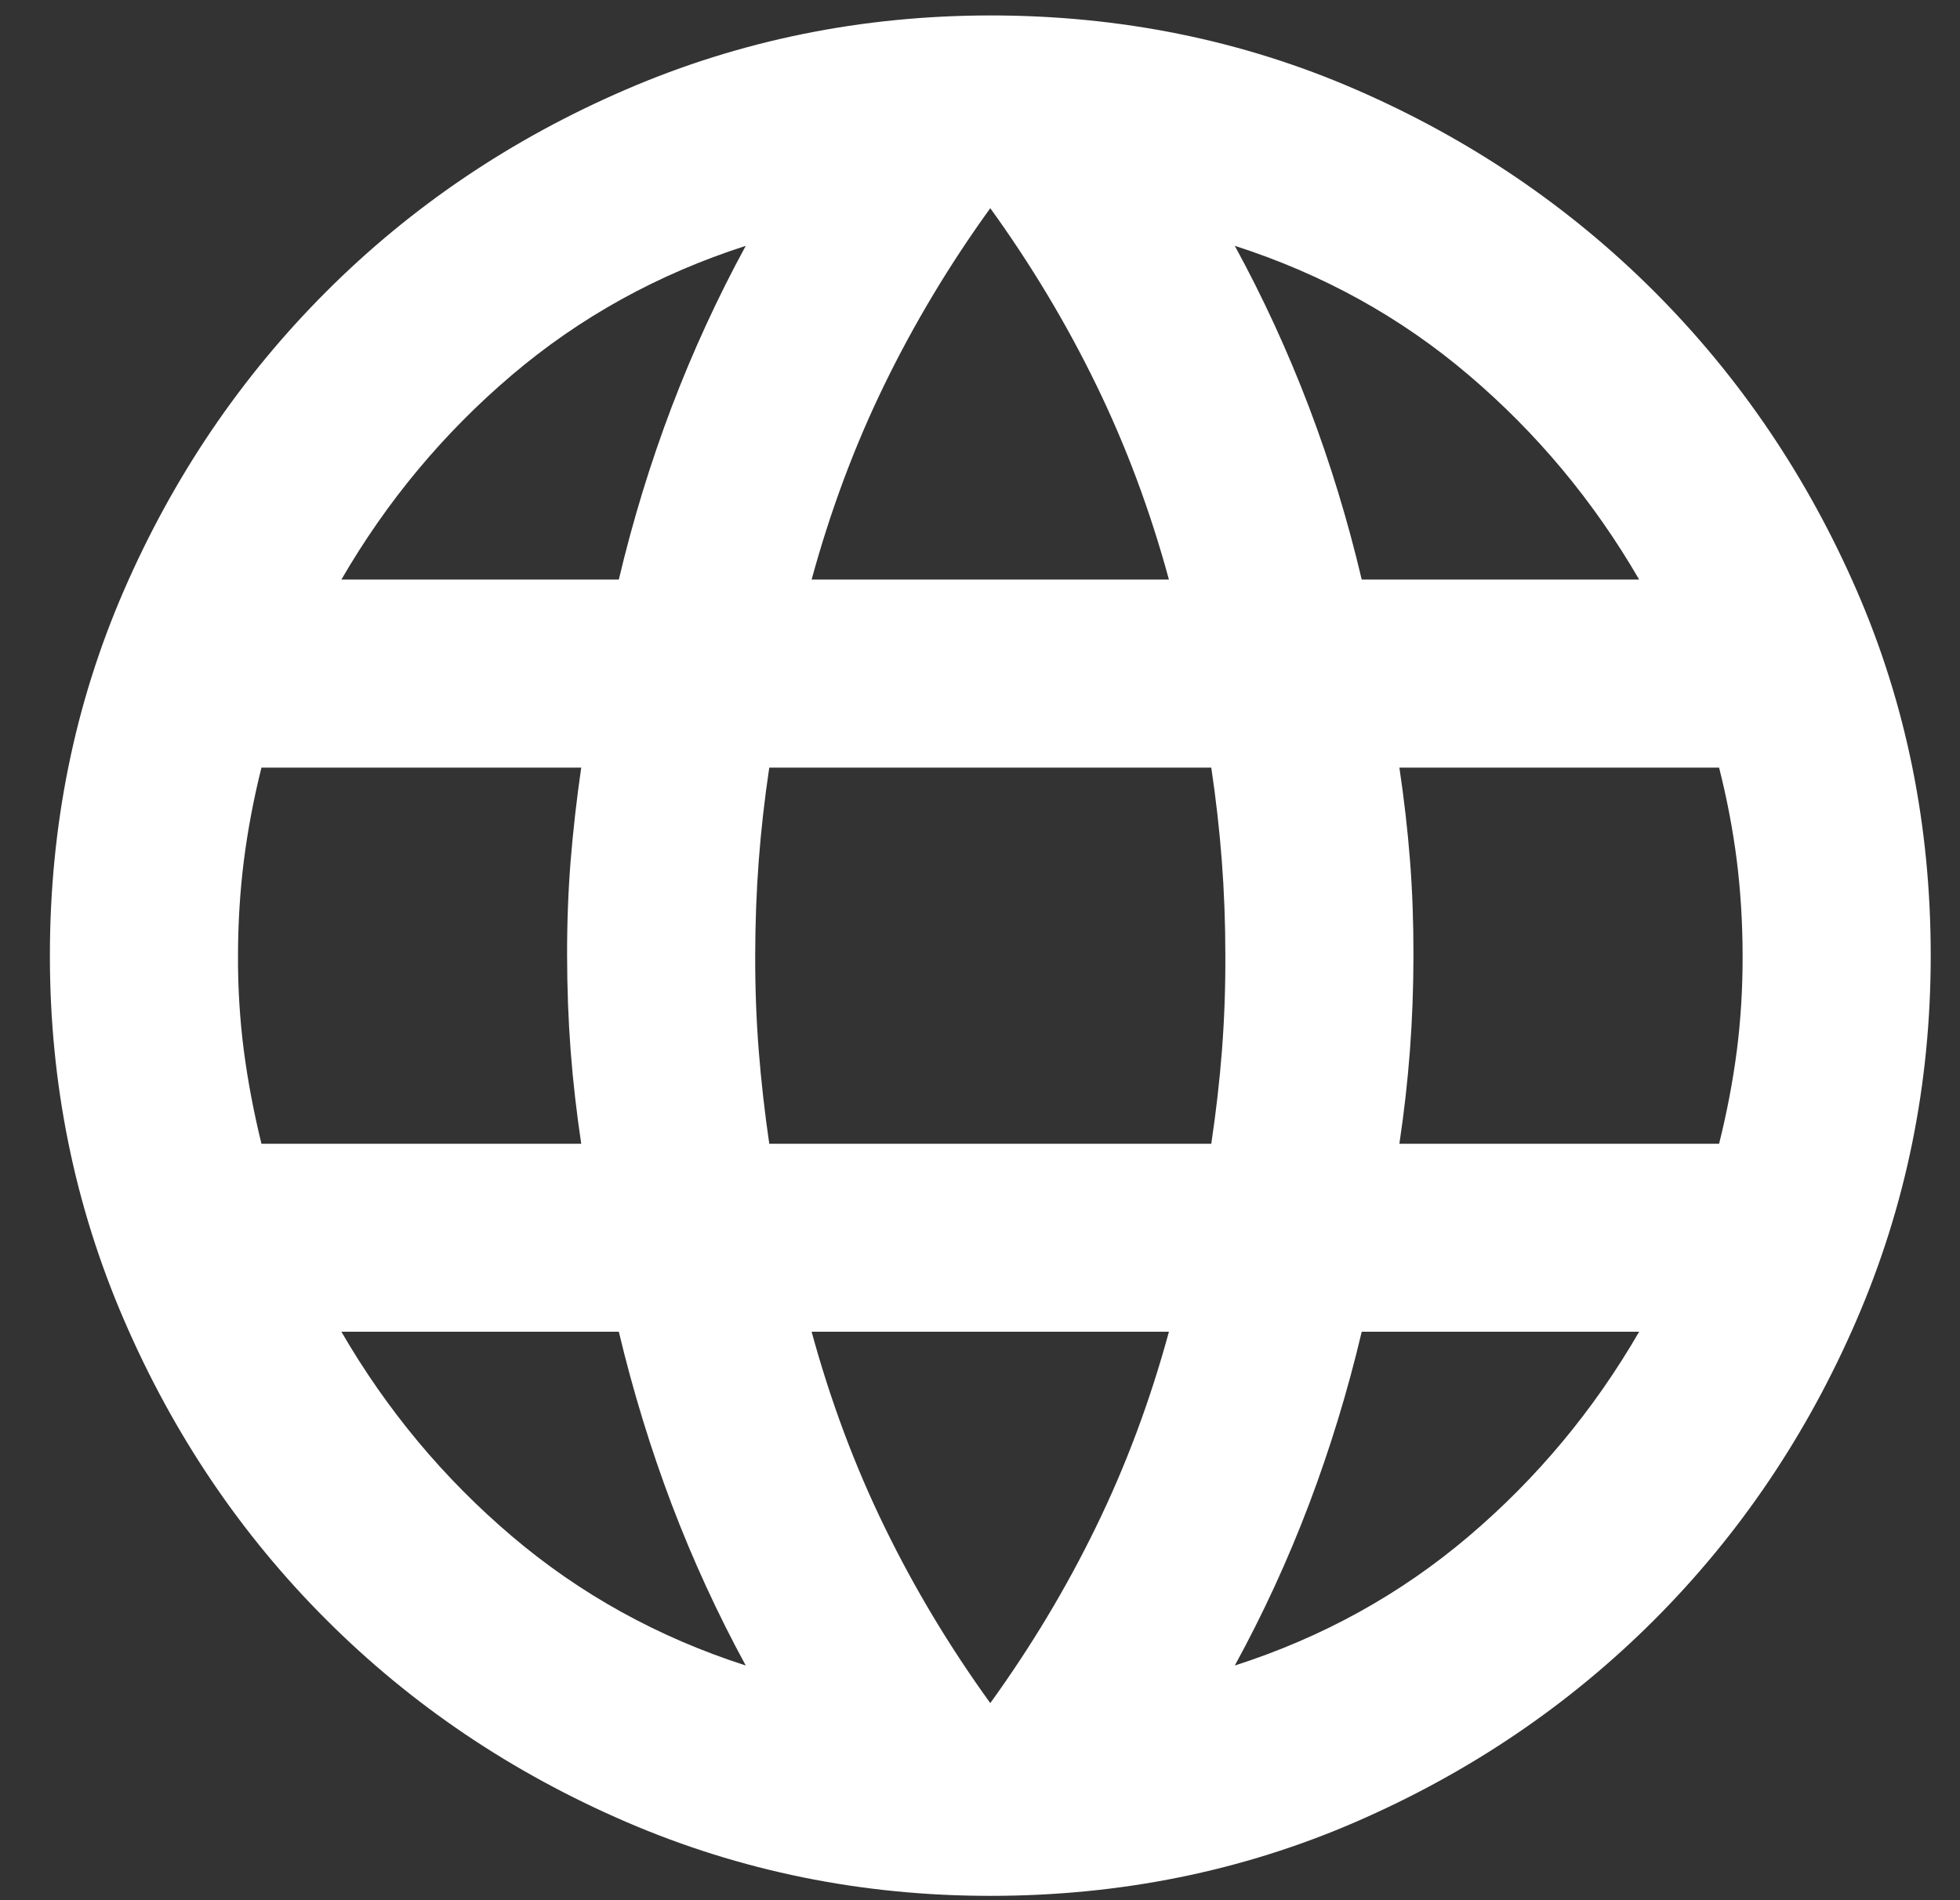 <svg width="33" height="32" viewBox="0 0 33 32" fill="none" xmlns="http://www.w3.org/2000/svg">
<rect x="0" y="0" width="33" height="32" fill="#333333" stroke="none"/>
<path d="M16.673 31.927C14.509 31.927 12.464 31.511 10.538 30.68C8.611 29.848 6.929 28.713 5.492 27.275C4.054 25.838 2.919 24.156 2.088 22.229C1.256 20.303 0.84 18.258 0.84 16.094C0.84 13.903 1.256 11.852 2.088 9.939C2.919 8.027 4.054 6.351 5.492 4.912C6.929 3.474 8.611 2.339 10.538 1.508C12.464 0.677 14.509 0.262 16.673 0.26C18.863 0.26 20.916 0.676 22.829 1.508C24.743 2.34 26.418 3.475 27.855 4.912C29.291 6.35 30.426 8.026 31.259 9.939C32.092 11.853 32.508 13.905 32.507 16.094C32.507 18.258 32.091 20.303 31.259 22.229C30.427 24.156 29.292 25.838 27.855 27.277C26.417 28.716 24.741 29.85 22.828 30.681C20.914 31.512 18.862 31.927 16.673 31.927ZM16.673 28.681C17.359 27.731 17.953 26.742 18.454 25.712C18.956 24.683 19.365 23.588 19.681 22.427H13.665C13.982 23.588 14.39 24.683 14.892 25.712C15.393 26.742 15.987 27.731 16.673 28.681ZM12.556 28.048C12.082 27.177 11.666 26.273 11.31 25.336C10.955 24.398 10.658 23.429 10.419 22.427H5.748C6.513 23.747 7.47 24.895 8.619 25.871C9.767 26.847 11.08 27.573 12.556 28.048ZM20.79 28.048C22.268 27.573 23.581 26.847 24.729 25.871C25.878 24.895 26.834 23.747 27.598 22.427H22.927C22.69 23.43 22.393 24.4 22.038 25.337C21.682 26.275 21.266 27.178 20.79 28.048ZM4.402 19.261H9.786C9.707 18.733 9.647 18.212 9.608 17.698C9.569 17.184 9.549 16.649 9.548 16.094C9.547 15.539 9.567 15.005 9.608 14.492C9.65 13.979 9.709 13.457 9.786 12.927H4.402C4.27 13.455 4.172 13.976 4.106 14.492C4.041 15.007 4.008 15.541 4.007 16.094C4.005 16.647 4.039 17.181 4.106 17.698C4.174 18.214 4.273 18.735 4.402 19.261ZM12.952 19.261H20.394C20.473 18.733 20.533 18.212 20.573 17.698C20.613 17.184 20.633 16.649 20.631 16.094C20.631 15.539 20.61 15.005 20.571 14.492C20.532 13.979 20.473 13.457 20.394 12.927H12.952C12.873 13.455 12.814 13.976 12.775 14.492C12.736 15.007 12.716 15.541 12.715 16.094C12.714 16.647 12.734 17.181 12.775 17.698C12.816 18.214 12.875 18.735 12.952 19.261ZM23.561 19.261H28.944C29.076 18.733 29.175 18.212 29.242 17.698C29.308 17.184 29.341 16.649 29.34 16.094C29.339 15.539 29.306 15.005 29.242 14.492C29.177 13.979 29.078 13.457 28.944 12.927H23.561C23.64 13.455 23.7 13.976 23.74 14.492C23.78 15.007 23.799 15.541 23.798 16.094C23.797 16.647 23.777 17.181 23.738 17.698C23.699 18.214 23.64 18.735 23.561 19.261ZM22.927 9.76H27.598C26.833 8.441 25.877 7.293 24.729 6.317C23.582 5.34 22.269 4.615 20.79 4.14C21.265 5.01 21.681 5.915 22.038 6.852C22.394 7.789 22.691 8.759 22.927 9.76ZM13.665 9.76H19.681C19.365 8.599 18.956 7.504 18.454 6.475C17.953 5.446 17.359 4.456 16.673 3.506C15.987 4.456 15.393 5.446 14.892 6.475C14.39 7.504 13.982 8.599 13.665 9.76ZM5.748 9.76H10.419C10.656 8.758 10.954 7.788 11.31 6.85C11.667 5.913 12.083 5.009 12.556 4.14C11.079 4.615 9.766 5.34 8.617 6.317C7.469 7.293 6.512 8.441 5.748 9.76Z" fill="white"/>
</svg>

